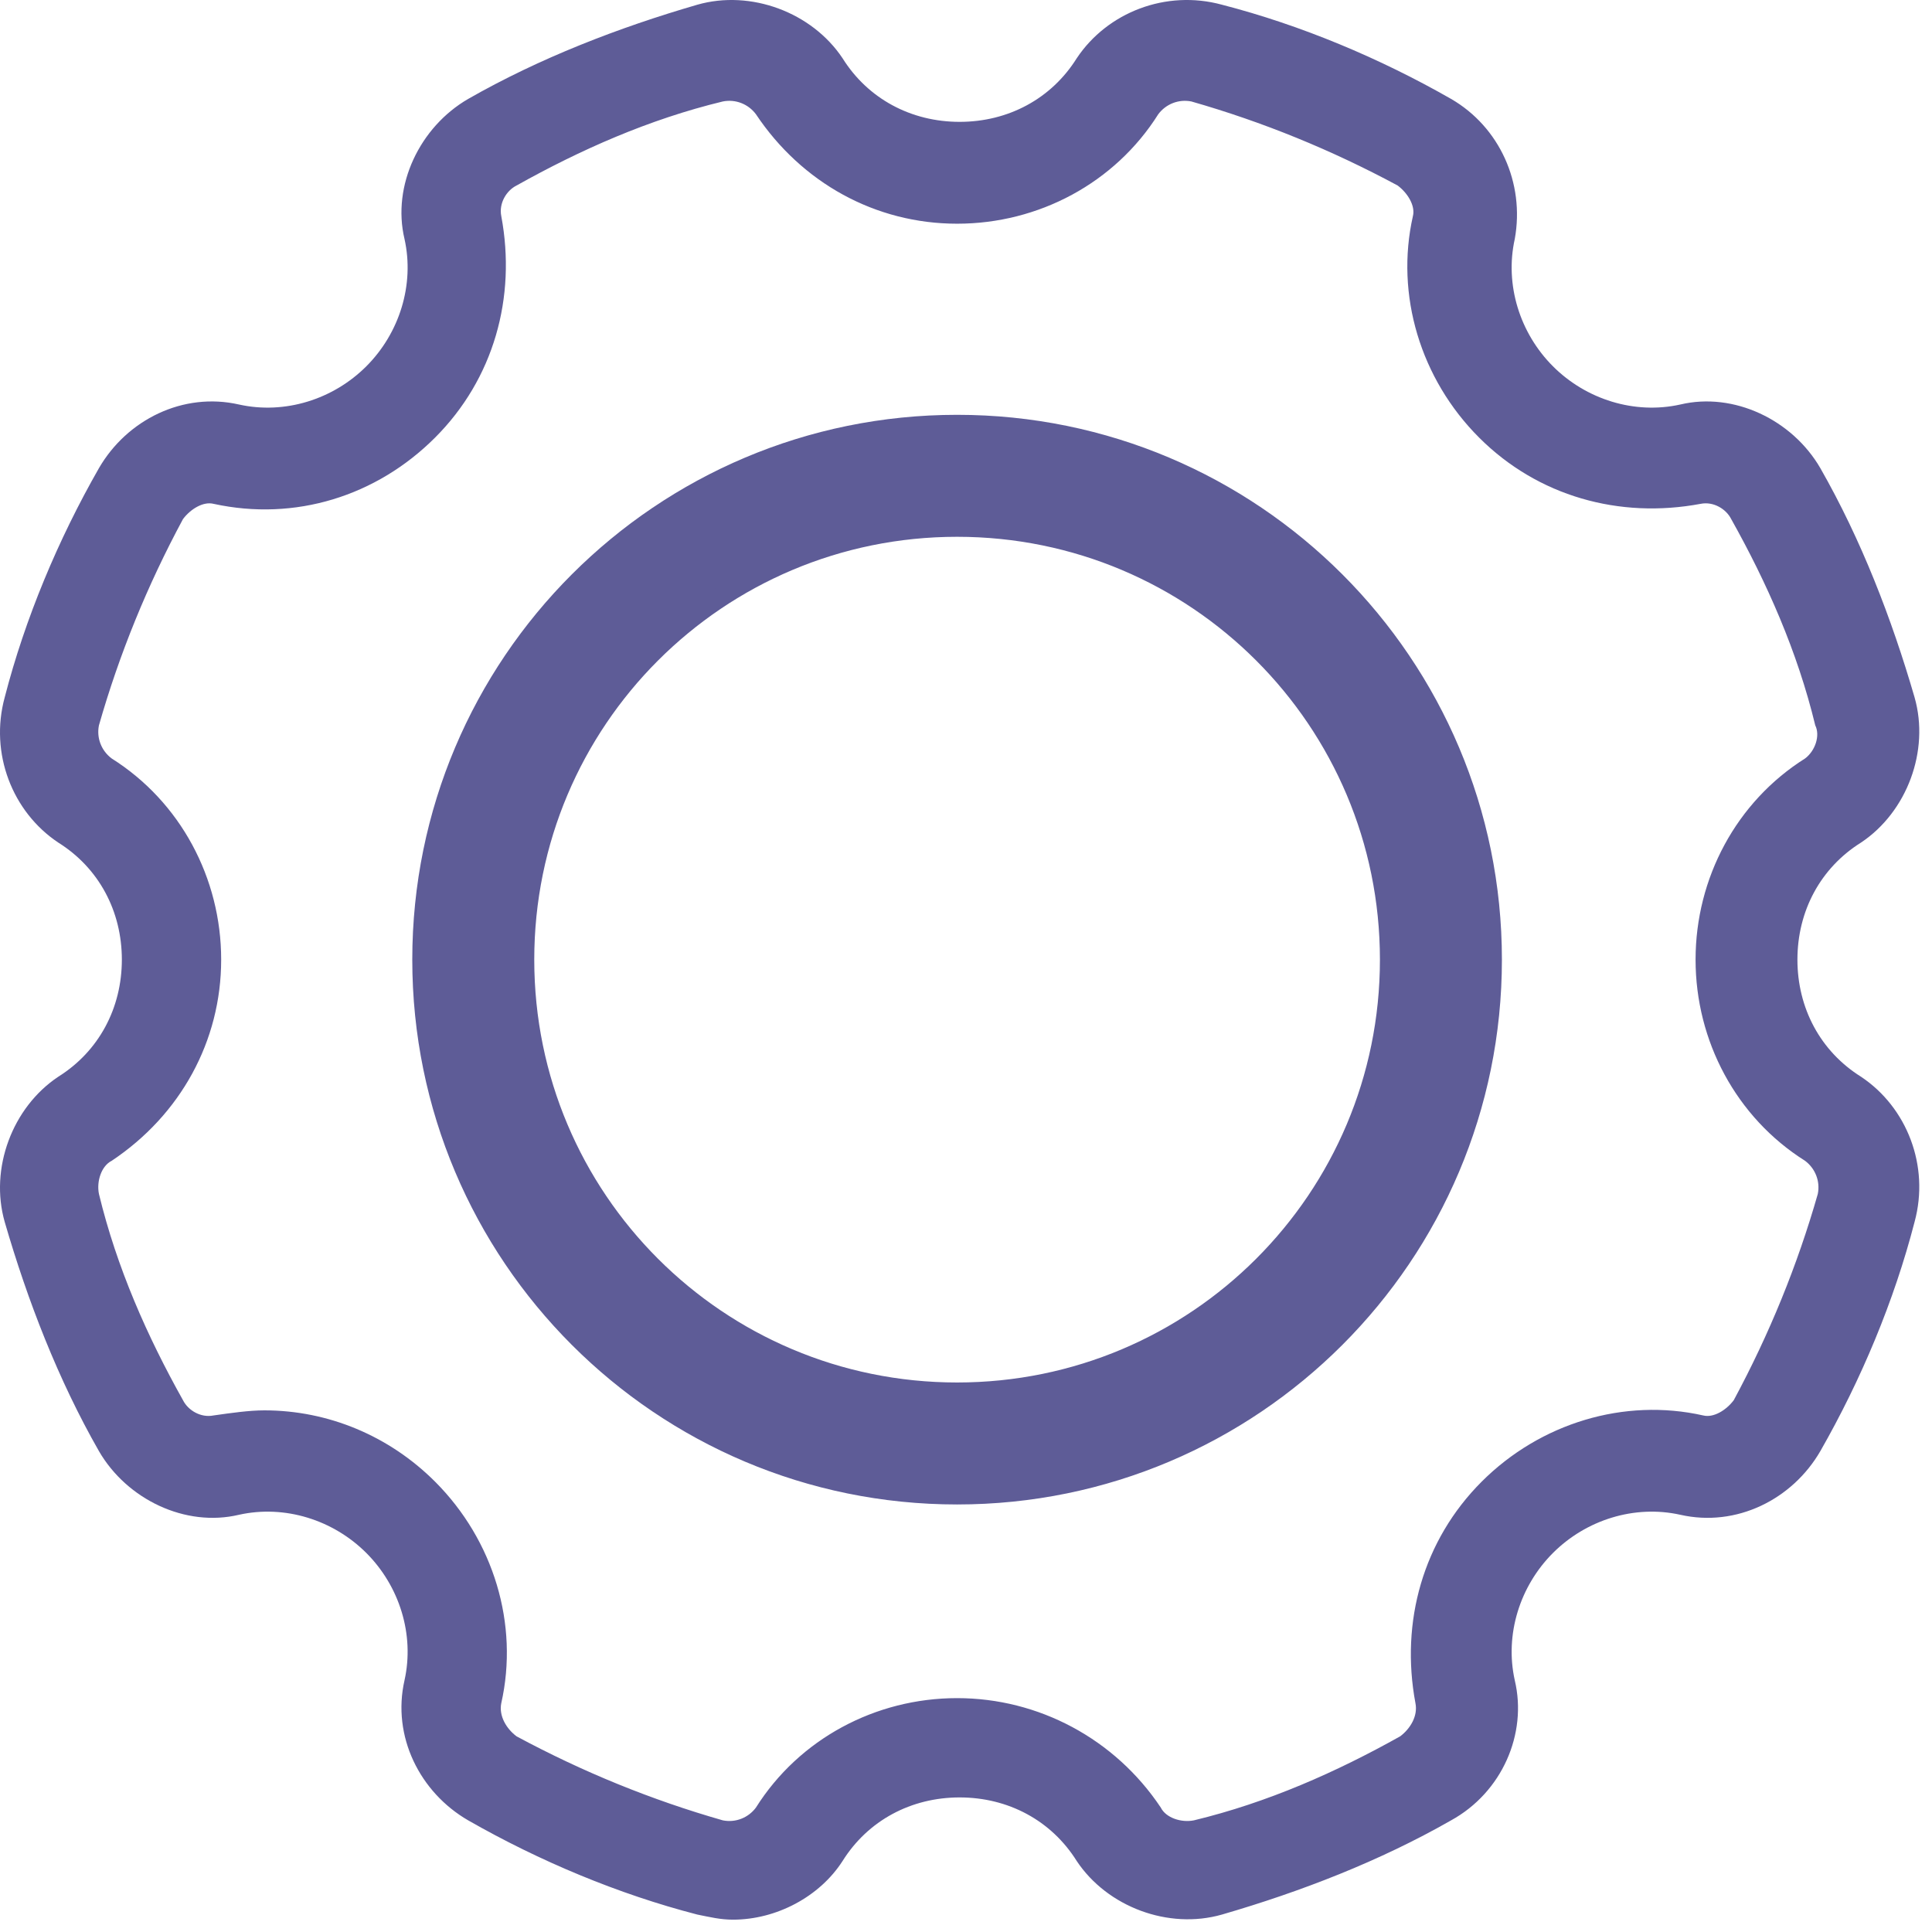 <?xml version="1.0" encoding="UTF-8" standalone="no"?><!DOCTYPE svg PUBLIC "-//W3C//DTD SVG 1.1//EN" "http://www.w3.org/Graphics/SVG/1.1/DTD/svg11.dtd"><svg width="100%" height="100%" viewBox="0 0 96 96" version="1.1" xmlns="http://www.w3.org/2000/svg" xmlns:xlink="http://www.w3.org/1999/xlink" xml:space="preserve" xmlns:serif="http://www.serif.com/" style="fill-rule:evenodd;clip-rule:evenodd;stroke-linejoin:round;stroke-miterlimit:2;"><g><path d="M92.477,41.864c2.277,-1.519 3.416,-4.556 2.657,-7.213c-1.139,-3.922 -2.657,-7.845 -4.682,-11.388c-1.392,-2.404 -4.302,-3.796 -6.959,-3.163c-2.278,0.506 -4.682,-0.253 -6.327,-1.898c-1.645,-1.645 -2.404,-4.049 -1.898,-6.327c0.506,-2.783 -0.759,-5.567 -3.163,-6.959c-3.543,-2.025 -7.466,-3.67 -11.388,-4.682c-2.784,-0.759 -5.694,0.38 -7.212,2.657c-1.266,2.025 -3.417,3.164 -5.821,3.164c-2.404,-0 -4.555,-1.139 -5.82,-3.164c-1.519,-2.277 -4.556,-3.416 -7.213,-2.657c-3.922,1.139 -7.845,2.657 -11.388,4.682c-2.404,1.392 -3.796,4.302 -3.163,6.959c0.506,2.278 -0.253,4.682 -1.898,6.327c-1.645,1.645 -4.049,2.404 -6.327,1.898c-2.783,-0.633 -5.567,0.759 -6.959,3.163c-2.025,3.543 -3.67,7.466 -4.682,11.388c-0.759,2.784 0.38,5.694 2.657,7.213c2.025,1.265 3.164,3.416 3.164,5.82c-0,2.404 -1.139,4.555 -3.164,5.821c-2.277,1.518 -3.416,4.555 -2.657,7.212c1.139,3.922 2.657,7.845 4.682,11.388c1.392,2.404 4.302,3.796 6.959,3.163c2.278,-0.506 4.682,0.253 6.327,1.898c1.645,1.645 2.404,4.049 1.898,6.327c-0.633,2.784 0.759,5.567 3.163,6.959c3.543,2.025 7.466,3.67 11.388,4.682c0.633,0.126 1.139,0.253 1.772,0.253c2.151,-0 4.302,-1.139 5.441,-2.91c1.265,-2.025 3.416,-3.164 5.82,-3.164c2.404,0 4.555,1.139 5.821,3.164c1.518,2.277 4.555,3.416 7.212,2.657c3.922,-1.139 7.845,-2.657 11.388,-4.682c2.531,-1.392 3.796,-4.302 3.163,-6.959c-0.506,-2.278 0.253,-4.682 1.898,-6.327c1.645,-1.645 4.049,-2.404 6.327,-1.898c2.784,0.633 5.567,-0.759 6.959,-3.163c2.025,-3.543 3.67,-7.466 4.682,-11.388c0.759,-2.784 -0.38,-5.694 -2.657,-7.212c-2.025,-1.266 -3.164,-3.417 -3.164,-5.821c0,-2.404 1.139,-4.555 3.164,-5.82Zm-2.784,-4.176c-3.416,2.151 -5.441,5.947 -5.441,9.996c0,4.049 2.025,7.845 5.441,9.996c0.506,0.38 0.759,1.012 0.633,1.645c-1.013,3.543 -2.405,6.959 -4.176,10.249c-0.38,0.506 -1.012,0.886 -1.518,0.759c-3.923,-0.885 -8.098,0.38 -11.009,3.29c-2.91,2.911 -4.049,6.96 -3.29,11.009c0.127,0.632 -0.253,1.265 -0.759,1.645c-3.163,1.771 -6.579,3.289 -10.249,4.175c-0.633,0.127 -1.392,-0.126 -1.645,-0.633c-2.277,-3.416 -6.073,-5.44 -10.122,-5.44c-4.05,-0 -7.846,2.024 -9.997,5.44c-0.379,0.507 -1.012,0.76 -1.645,0.633c-3.542,-1.012 -6.959,-2.404 -10.249,-4.175c-0.506,-0.38 -0.885,-1.013 -0.759,-1.645c0.886,-3.923 -0.379,-8.098 -3.29,-11.009c-2.277,-2.277 -5.314,-3.543 -8.477,-3.543c-0.76,0 -1.645,0.127 -2.531,0.253c-0.633,0.127 -1.265,-0.253 -1.518,-0.759c-1.772,-3.163 -3.29,-6.579 -4.176,-10.249c-0.127,-0.633 0.126,-1.392 0.633,-1.645c3.416,-2.277 5.441,-5.947 5.441,-9.996c-0,-4.049 -2.025,-7.845 -5.441,-9.996c-0.507,-0.38 -0.76,-1.012 -0.633,-1.645c1.012,-3.543 2.404,-6.959 4.176,-10.249c0.379,-0.506 1.012,-0.886 1.518,-0.759c4.049,0.885 8.098,-0.38 11.008,-3.29c2.911,-2.91 4.049,-6.959 3.29,-11.009c-0.126,-0.632 0.253,-1.265 0.759,-1.518c3.164,-1.771 6.58,-3.29 10.249,-4.176c0.633,-0.126 1.266,0.127 1.645,0.633c2.278,3.417 5.947,5.441 9.997,5.441c4.049,0 7.845,-2.024 9.996,-5.441c0.379,-0.506 1.012,-0.759 1.645,-0.633c3.542,1.013 6.959,2.405 10.249,4.176c0.506,0.38 0.885,1.012 0.759,1.518c-0.886,3.923 0.379,8.099 3.29,11.009c2.91,2.91 6.959,4.049 11.008,3.29c0.633,-0.127 1.265,0.253 1.518,0.759c1.772,3.163 3.29,6.58 4.176,10.249c0.253,0.506 0,1.265 -0.506,1.645Z" style="fill:#5e5c97;fill-rule:nonzero;"/><path d="M47.558,21.112c-14.678,0 -26.572,11.894 -26.572,26.572c-0,14.678 11.894,26.572 26.572,26.572c14.677,-0 26.571,-11.894 26.571,-26.572c0,-14.678 -11.894,-26.572 -26.571,-26.572Zm-0,48.083c-11.895,-0 -21.511,-9.617 -21.511,-21.511c-0,-11.894 9.616,-21.511 21.511,-21.511c11.894,0 21.51,9.617 21.51,21.511c0,11.894 -9.616,21.511 -21.51,21.511Z" style="fill:#5e5c97;fill-rule:nonzero;stroke:#5e5c97;stroke-width:1px;"/></g></svg>